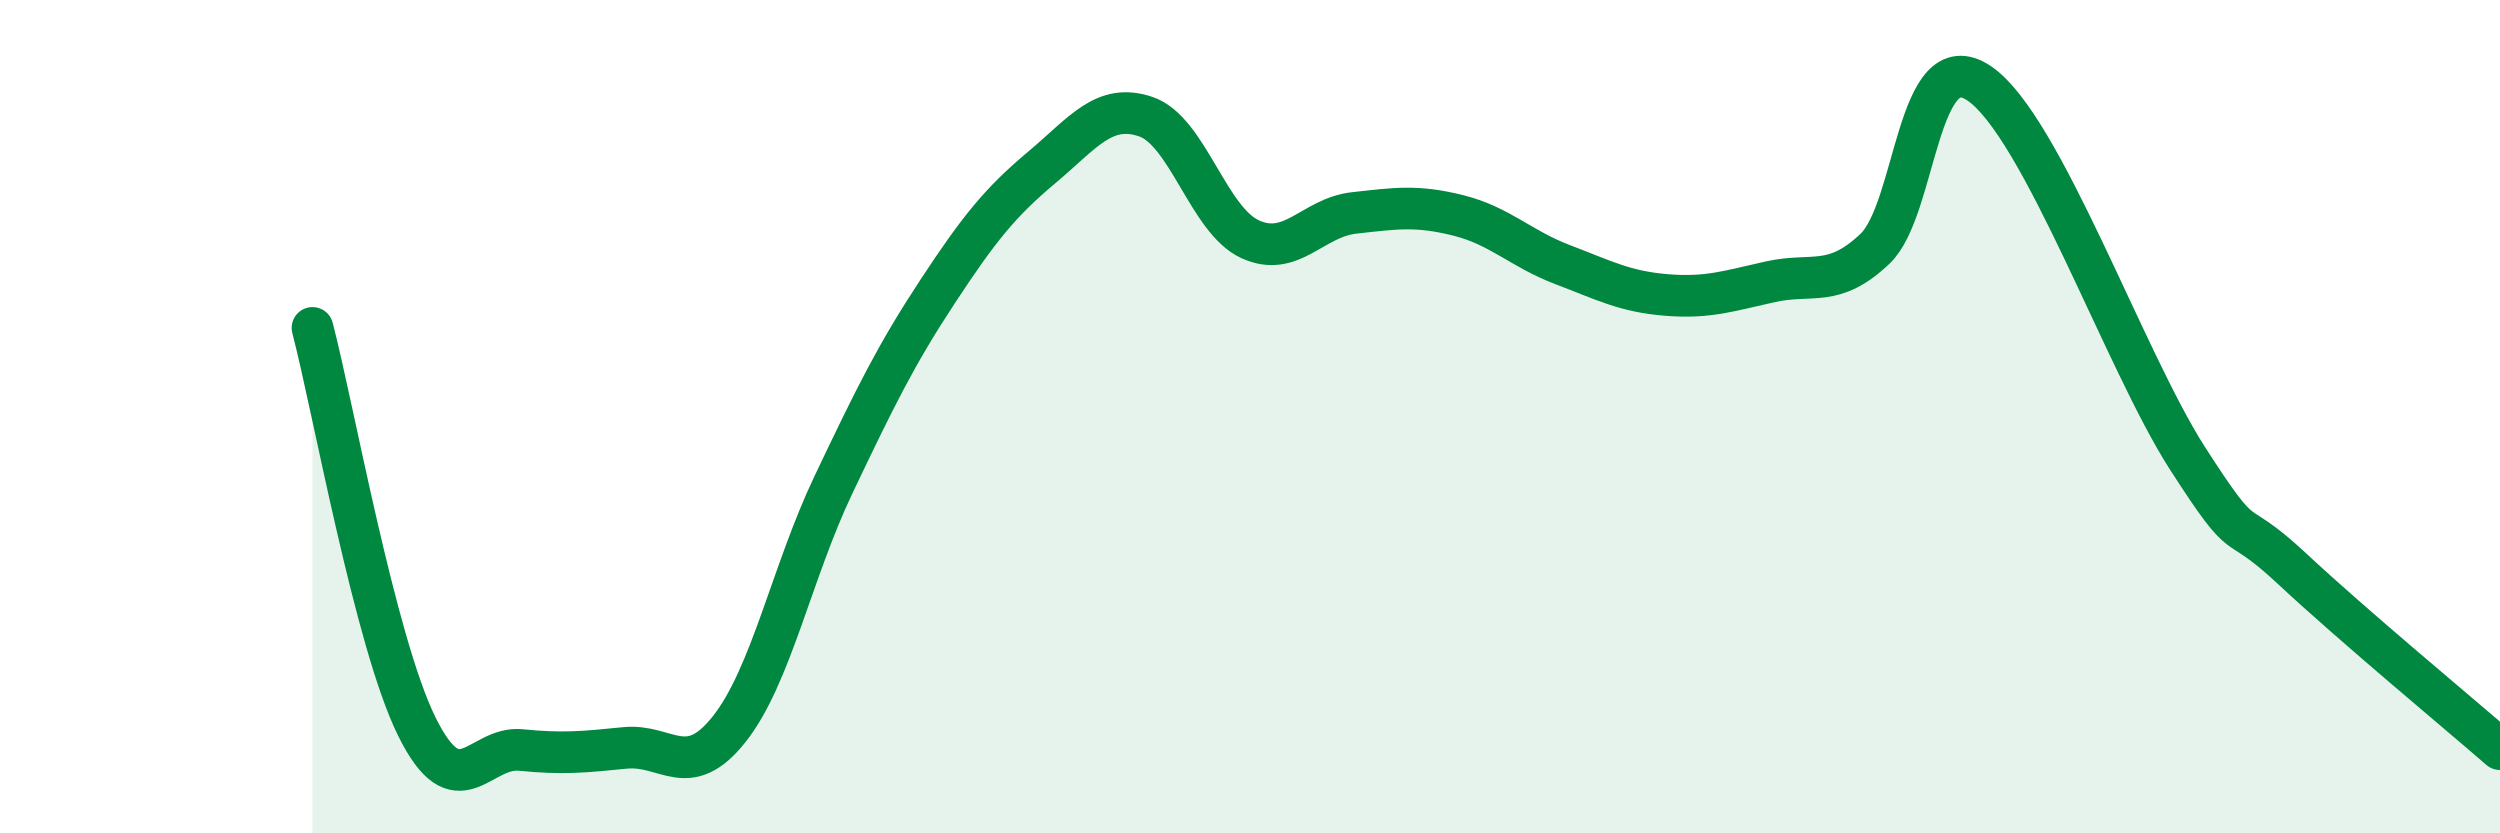
    <svg width="60" height="20" viewBox="0 0 60 20" xmlns="http://www.w3.org/2000/svg">
      <path
        d="M 7.5,7.87 C 8,9.78 9,15.4 10,17.43 C 11,19.46 11.5,17.9 12.5,18 C 13.5,18.1 14,18.05 15,17.95 C 16,17.85 16.5,18.76 17.5,17.5 C 18.5,16.24 19,13.74 20,11.64 C 21,9.54 21.5,8.52 22.5,7 C 23.5,5.48 24,4.86 25,4.02 C 26,3.18 26.5,2.46 27.5,2.8 C 28.5,3.14 29,5.28 30,5.74 C 31,6.2 31.5,5.22 32.5,5.11 C 33.5,5 34,4.92 35,5.17 C 36,5.42 36.5,5.97 37.5,6.35 C 38.5,6.73 39,7 40,7.08 C 41,7.16 41.5,6.98 42.5,6.76 C 43.5,6.54 44,6.92 45,5.97 C 46,5.02 46,0.99 47.5,2 C 49,3.01 51,8.67 52.5,11 C 54,13.33 53.5,12.24 55,13.64 C 56.5,15.04 59,17.11 60,17.98L60 20L7.5 20Z"
        fill="#008740"
        opacity="0.1"
        stroke-linecap="round"
        stroke-linejoin="round"
      />
      <path
        d="M 7.5,7.87 C 8,9.78 9,15.4 10,17.43 C 11,19.46 11.5,17.9 12.5,18 C 13.5,18.1 14,18.05 15,17.95 C 16,17.85 16.5,18.76 17.5,17.5 C 18.5,16.24 19,13.74 20,11.64 C 21,9.54 21.5,8.52 22.5,7 C 23.5,5.48 24,4.86 25,4.02 C 26,3.18 26.5,2.46 27.5,2.8 C 28.5,3.14 29,5.28 30,5.74 C 31,6.2 31.5,5.22 32.5,5.11 C 33.5,5 34,4.92 35,5.17 C 36,5.42 36.5,5.97 37.5,6.35 C 38.5,6.73 39,7 40,7.08 C 41,7.16 41.5,6.98 42.5,6.76 C 43.5,6.54 44,6.92 45,5.97 C 46,5.02 46,0.99 47.5,2 C 49,3.01 51,8.67 52.5,11 C 54,13.33 53.5,12.24 55,13.64 C 56.5,15.04 59,17.11 60,17.98"
        stroke="#008740"
        stroke-width="1"
        fill="none"
        stroke-linecap="round"
        stroke-linejoin="round"
      />
    </svg>
  